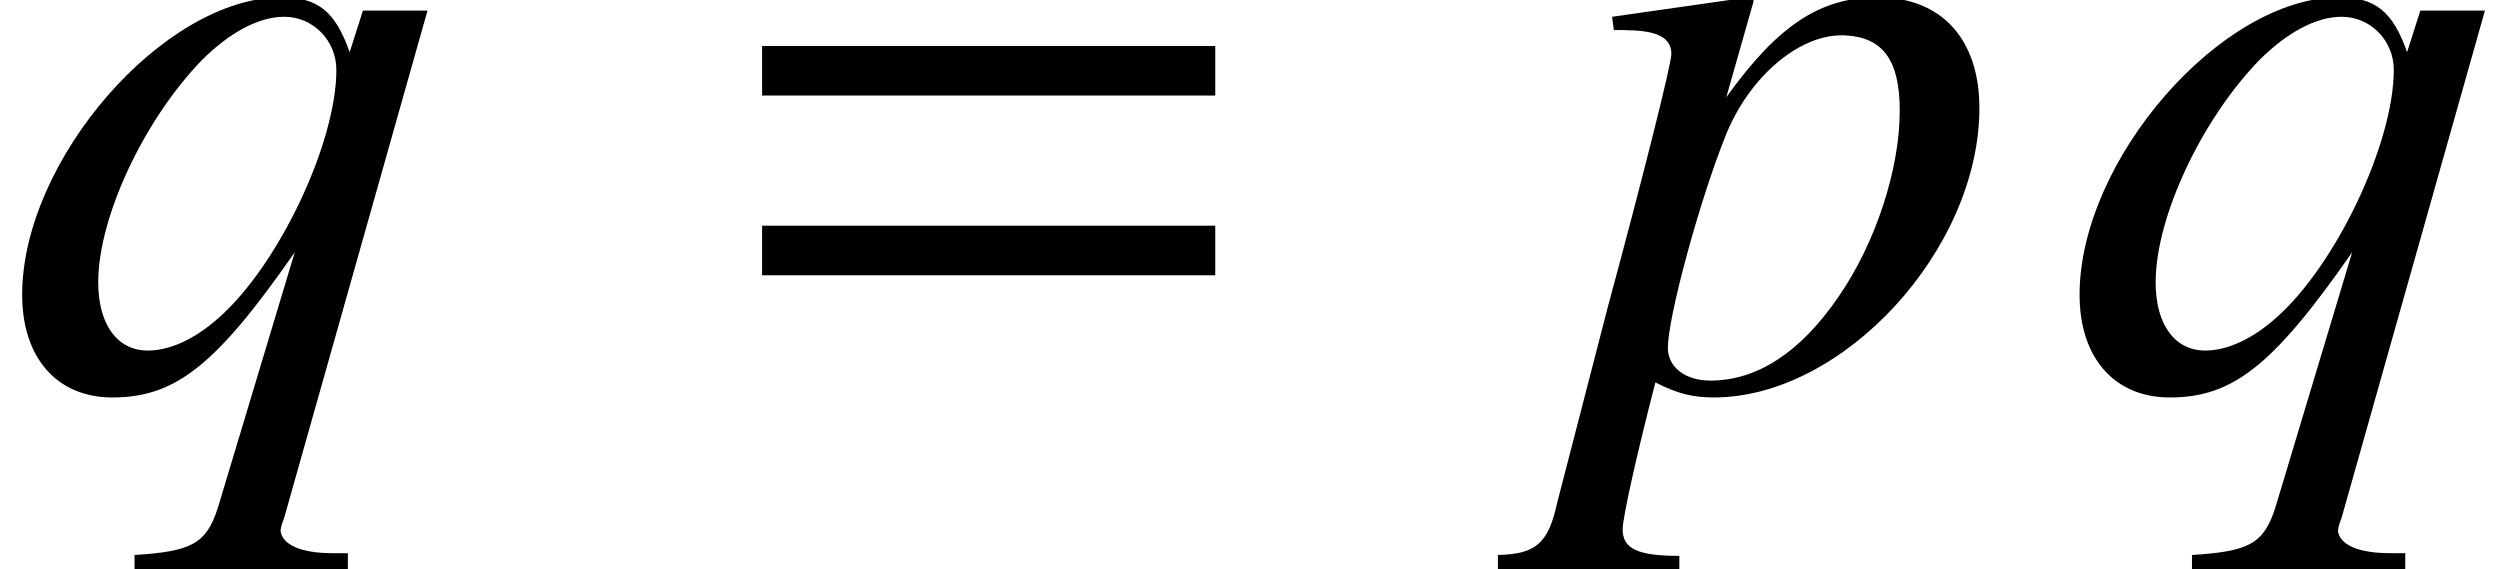 <?xml version='1.0' encoding='UTF-8'?>
<!-- This file was generated by dvisvgm 2.13.3 -->
<svg version='1.1' xmlns='http://www.w3.org/2000/svg' xmlns:xlink='http://www.w3.org/1999/xlink' width='30.695pt' height='6.988pt' viewBox='70.898 63.982 30.695 6.988'>
<defs>
<path id='g1-61' d='M5.999-3.587V-4.195H.435V-3.587H5.999ZM5.999-1.38V-1.989H.435V-1.38H5.999Z'/>
<path id='g4-63' d='M5.097-3.434C5.097-4.282 4.63-4.793 3.847-4.793C3.141-4.793 2.619-4.445 1.989-3.565L2.326-4.749C2.326-4.749 2.304-4.793 2.271-4.793H2.261L.587-4.554L.609-4.391C.935-4.391 1.315-4.391 1.315-4.097C1.315-3.967 .935-2.467 .543-1.022L-.087 1.413C-.196 1.913-.348 2.043-.815 2.054V2.228H1.413V2.065C.902 2.065 .717 1.978 .717 1.739C.717 1.587 .902 .772 1.119-.065C1.391 .076 1.587 .12 1.837 .12C3.424 .12 5.097-1.695 5.097-3.434ZM4.119-3.402C4.119-2.684 3.826-1.782 3.369-1.119C2.902-.435 2.369-.087 1.793-.087C1.489-.087 1.272-.25 1.272-.489C1.272-.859 1.652-2.271 1.978-3.087C2.261-3.804 2.869-4.326 3.402-4.326C3.413-4.326 3.434-4.326 3.445-4.326C3.913-4.304 4.119-4.021 4.119-3.402Z'/>
<path id='g4-64' d='M4.271 2.228V2.032H4.086C3.684 2.032 3.467 1.924 3.445 1.761C3.445 1.728 3.456 1.685 3.489 1.598L5.249-4.63H4.456L4.293-4.119C4.119-4.619 3.902-4.793 3.456-4.793C2.011-4.793 .272-2.793 .272-1.141C.272-.37 .696 .12 1.38 .12C2.152 .12 2.652-.272 3.619-1.663L2.674 1.478C2.532 1.913 2.358 2.011 1.652 2.054V2.228H4.271ZM4.13-3.902C4.13-3 3.413-1.489 2.674-.848C2.391-.598 2.087-.456 1.815-.456C1.435-.456 1.206-.783 1.206-1.293C1.206-2.098 1.772-3.293 2.478-4.021C2.815-4.358 3.174-4.554 3.489-4.554C3.847-4.554 4.13-4.26 4.13-3.902Z'/>
</defs>
<g id='page1'>
<use x='70.898' y='68.742' xlink:href='#g4-64'/>
<use x='79.82' y='68.742' xlink:href='#g1-61'/>
<use x='90.104' y='68.742' xlink:href='#g4-63'/>
<use x='96.159' y='68.742' xlink:href='#g4-64'/>
</g>
</svg><!--Rendered by QuickLaTeX.com-->